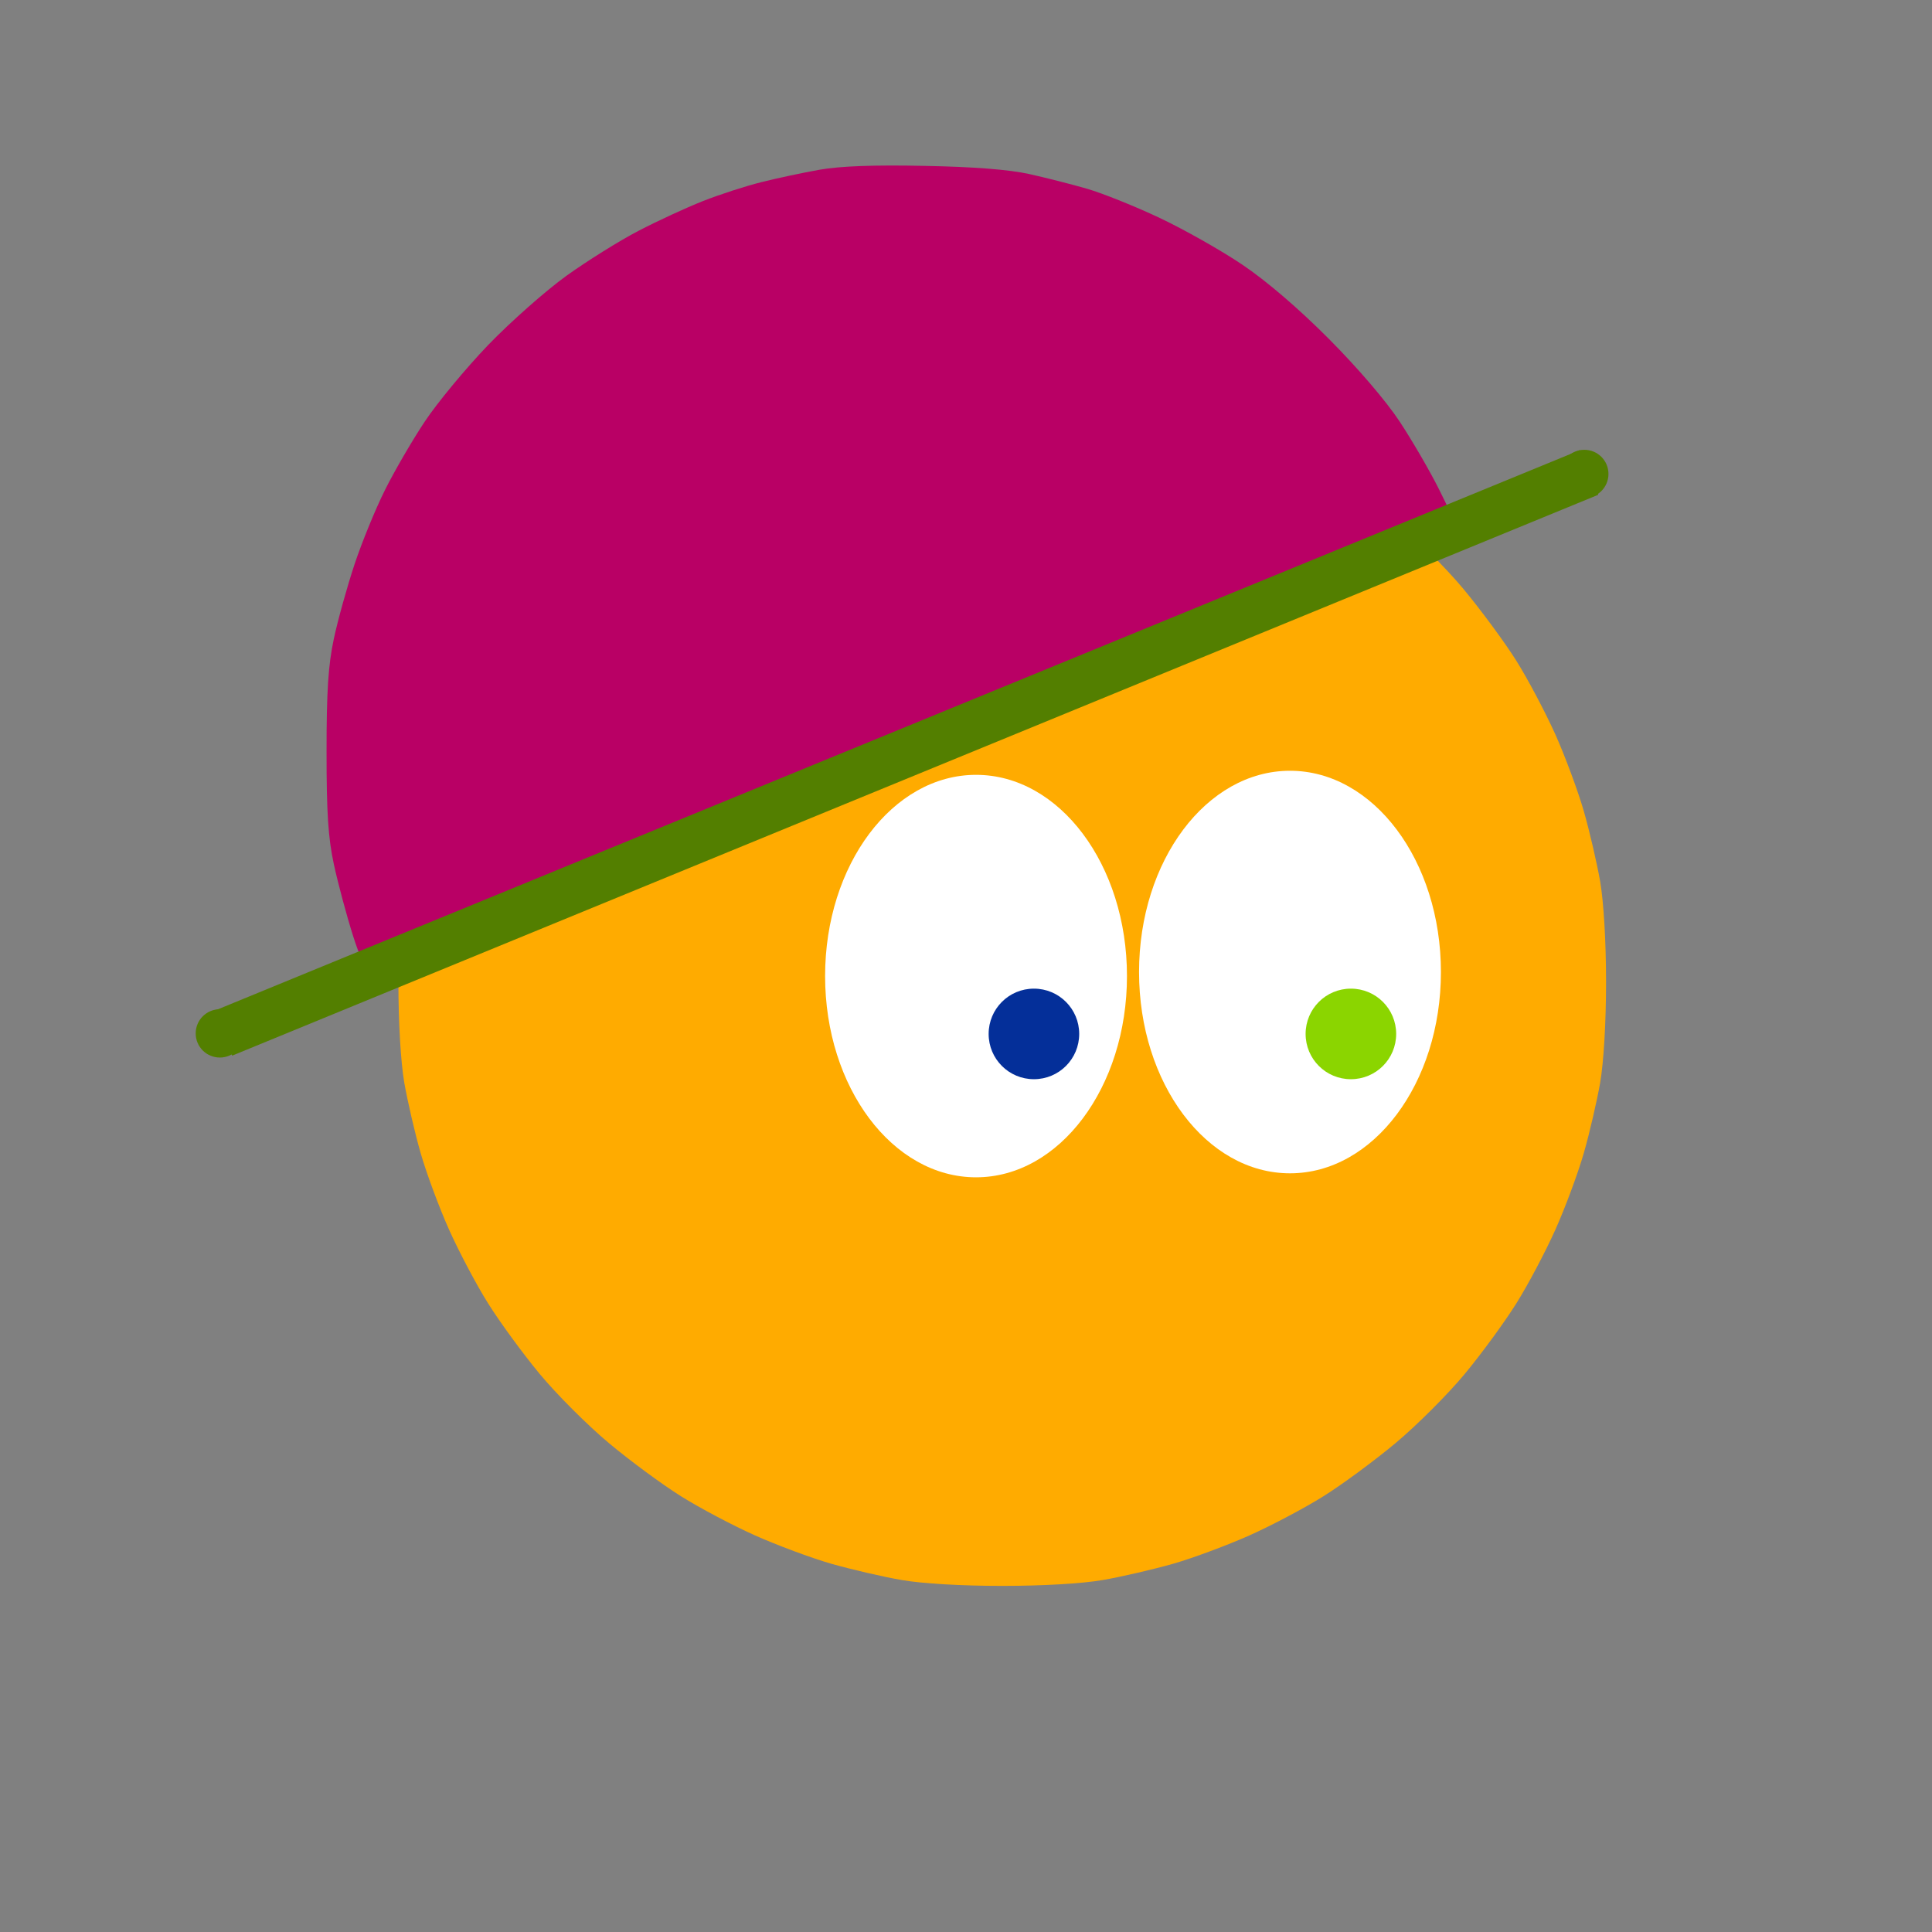 <svg version="1.2" baseProfile="tiny-ps" xmlns="http://www.w3.org/2000/svg" viewBox="0 0 256 256" width="256" height="256">
	<rect x="0" y="0" width="256" height="256" fill="#808080" stroke="none"/>
	<title>icon</title>
	<style>
		#Head { fill: #ffab00 } 
		#Left-Eye, #Right-Eye { fill: #ffffff } 
		#Left-Pupil { fill: #042f99 } 
		#Right-Pupil { fill: #8bd500 } 
		#Hat { fill: #b90065 } 
		#Brim, #Brim-Rounder-Right, #Brim-Rounder-Left { fill: #537f00 } 
	</style>
	<path id="Head" class="shp0" d="M118.93 50.96C116.73 51.36 112.77 52.31 110.13 53.07C107.49 53.83 102.93 55.52 100 56.84C97.07 58.15 92.67 60.48 90.22 62.01C87.77 63.55 83.47 66.72 80.66 69.07C77.85 71.41 73.73 75.53 71.51 78.22C69.28 80.91 66.21 85.11 64.68 87.55C63.14 90 60.82 94.4 59.5 97.33C58.19 100.27 56.5 104.83 55.74 107.47C54.98 110.11 54.01 114.31 53.57 116.8C53.1 119.55 52.79 124.8 52.79 130.13C52.79 135.47 53.1 140.72 53.57 143.47C54.01 145.96 54.98 150.16 55.74 152.8C56.5 155.44 58.19 160 59.5 162.93C60.82 165.87 63.14 170.27 64.68 172.71C66.21 175.16 69.28 179.36 71.51 182.05C73.73 184.73 77.85 188.85 80.66 191.2C83.47 193.55 87.77 196.72 90.22 198.25C92.67 199.79 97.07 202.12 100 203.43C102.93 204.74 107.49 206.44 110.13 207.2C112.77 207.95 116.97 208.93 119.47 209.36C122.21 209.84 127.47 210.14 132.8 210.14C138.13 210.14 143.39 209.84 146.13 209.36C148.63 208.93 152.83 207.95 155.47 207.2C158.11 206.44 162.67 204.74 165.6 203.43C168.53 202.12 172.93 199.79 175.38 198.25C177.83 196.72 182.13 193.55 184.94 191.2C187.75 188.85 191.87 184.73 194.09 182.05C196.32 179.36 199.39 175.16 200.92 172.71C202.46 170.27 204.78 165.87 206.1 162.93C207.41 160 209.1 155.44 209.86 152.8C210.62 150.16 211.59 145.96 212.03 143.47C212.5 140.72 212.81 135.47 212.81 130.13C212.81 124.8 212.5 119.55 212.03 116.8C211.59 114.31 210.62 110.11 209.86 107.47C209.1 104.83 207.41 100.27 206.1 97.33C204.78 94.4 202.46 90 200.92 87.55C199.39 85.11 196.21 80.8 193.87 77.99C191.52 75.18 187.4 71.06 184.71 68.84C182.03 66.62 177.83 63.55 175.38 62.01C172.93 60.48 168.53 58.15 165.6 56.84C162.67 55.52 158.11 53.83 155.47 53.07C152.83 52.31 148.63 51.34 146.13 50.91C143.2 50.4 138.31 50.14 132.27 50.18C126.94 50.21 121.22 50.54 118.93 50.96Z" />
	<path id="Left-Eye" class="shp1" d="M129.33 156C118.27 156 109.33 144.08 109.33 129.33C109.33 114.59 118.27 102.67 129.33 102.67C140.39 102.67 149.33 114.59 149.33 129.33C149.33 144.08 140.39 156 129.33 156Z" />
	<path id="Left-Pupil" class="shp2" d="M137 143C133.68 143 131 140.32 131 137C131 133.68 133.68 131 137 131C140.32 131 143 133.68 143 137C143 140.32 140.32 143 137 143Z" />
	<path id="Right-Eye" class="shp1" d="M170.93 155.47C159.87 155.47 150.93 143.55 150.93 128.8C150.93 114.05 159.87 102.13 170.93 102.13C181.99 102.13 190.93 114.05 190.93 128.8C190.93 143.55 181.99 155.47 170.93 155.47Z" />
	<path id="Right-Pupil" class="shp3" d="M179 143C175.68 143 173 140.32 173 137C173 133.68 175.68 131 179 131C182.32 131 185 133.68 185 137C185 140.32 182.32 143 179 143Z" />
	<path id="Hat" class="shp4" d="M108.6 22.49C106.4 22.88 102.92 23.62 100.87 24.14C98.81 24.65 95.33 25.78 93.13 26.65C90.93 27.52 87.09 29.29 84.6 30.59C82.11 31.88 77.82 34.56 75.06 36.54C72.31 38.52 67.63 42.66 64.66 45.74C61.7 48.83 57.92 53.39 56.27 55.88C54.62 58.36 52.25 62.44 51.01 64.93C49.76 67.43 47.94 71.87 46.97 74.8C46 77.73 44.76 82.17 44.23 84.67C43.49 88.16 43.27 91.58 43.27 99.6C43.27 107.68 43.48 111.01 44.24 114.53C44.78 117.03 45.92 121.29 46.78 124C47.64 126.73 48.63 128.94 49 128.95C49.37 128.95 54.11 127.14 59.53 124.91C64.96 122.68 76.72 117.85 85.67 114.18C94.61 110.51 104.69 106.35 108.07 104.94C111.44 103.52 118.4 100.64 123.53 98.53C128.67 96.42 140.91 91.38 150.73 87.32C160.56 83.26 173.4 77.97 179.27 75.57C185.13 73.16 190.6 70.92 191.4 70.6C192.21 70.27 192.87 69.82 192.87 69.6C192.87 69.38 191.87 67.22 190.66 64.8C189.45 62.38 187.11 58.36 185.47 55.87C183.68 53.15 179.92 48.76 176.08 44.9C172.06 40.86 167.78 37.2 164.6 35.06C161.81 33.18 156.89 30.4 153.67 28.88C150.44 27.35 146.12 25.62 144.07 25.02C142.01 24.42 138.53 23.54 136.33 23.05C133.68 22.47 129.01 22.1 122.47 21.98C115.78 21.84 111.31 22.01 108.6 22.49Z" />
	<path id="Brim" class="shp5" d="M30.76 139.88L28.33 133.96L209.35 59.64L211.78 65.56L30.76 139.88Z" />
	<path id="Brim-Rounder-Right" class="shp5" d="M209.93 66C208.16 66 206.73 64.57 206.73 62.8C206.73 61.03 208.16 59.6 209.93 59.6C211.7 59.6 213.13 61.03 213.13 62.8C213.13 64.57 211.7 66 209.93 66Z" />
	<path id="Brim-Rounder-Left" class="shp5" d="M29.13 140.13C27.36 140.13 25.93 138.7 25.93 136.93C25.93 135.16 27.36 133.73 29.13 133.73C30.9 133.73 32.33 135.16 32.33 136.93C32.33 138.7 30.9 140.13 29.13 140.13Z" />
</svg>